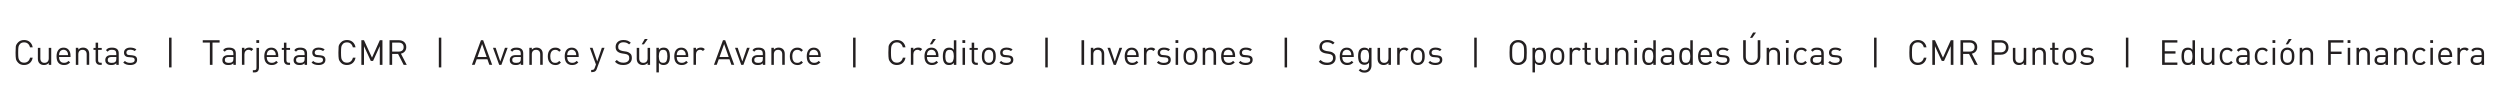 <?xml version="1.0" encoding="UTF-8"?>
<svg id="Layer_1" data-name="Layer 1" xmlns="http://www.w3.org/2000/svg" viewBox="0 0 1158 44">
  <defs>
    <style>
      .cls-1 {
        fill: #231f20;
      }
    </style>
  </defs>
  <path class="cls-1" d="M11.2,30.12c-1.15,0-2.05-.32-2.69-.96-.64-.64-1.02-1.26-1.13-1.87-.11-.61-.17-1.59-.17-2.96,0-1.13.03-2.04.1-2.71.06-.68.44-1.36,1.13-2.05.69-.69,1.61-1.03,2.76-1.03,1.03,0,1.9.3,2.61.9s1.15,1.43,1.34,2.5h-1.25c-.16-.71-.47-1.28-.94-1.69-.46-.41-1.05-.62-1.77-.62-.8,0-1.42.22-1.85.66-.43.44-.69.91-.78,1.41s-.14,1.37-.14,2.63.04,2.12.14,2.62c.09.5.35.97.78,1.42.43.44,1.05.66,1.85.66.71,0,1.31-.21,1.78-.62.47-.41.79-.97.95-1.69h1.22c-.18,1.06-.63,1.89-1.34,2.49s-1.58.9-2.62.9Z"/>
  <path class="cls-1" d="M22.59,30.04v-.88c-.56.64-1.3.96-2.22.96-.86,0-1.55-.25-2.06-.76-.51-.51-.77-1.23-.77-2.18v-5.02h1.15v4.85c0,.68.17,1.2.5,1.56s.81.54,1.42.54,1.09-.18,1.44-.54.53-.88.53-1.55v-4.85h1.15v7.89h-1.15Z"/>
  <path class="cls-1" d="M27.35,26.39c0,.86.2,1.52.6,2,.4.47.97.71,1.72.71.45,0,.82-.07,1.12-.2.3-.13.61-.36.94-.68l.78.69c-.43.43-.85.74-1.27.93-.42.19-.96.29-1.61.29-1.08,0-1.92-.33-2.53-1-.61-.67-.91-1.68-.91-3.03,0-1.27.29-2.26.86-2.97.57-.71,1.36-1.06,2.38-1.06s1.81.34,2.38,1.02c.57.68.86,1.61.86,2.79v.53h-5.31ZM31.27,24.22c-.15-.36-.39-.65-.72-.86-.33-.21-.7-.32-1.12-.32s-.79.11-1.11.32c-.33.21-.55.46-.67.74-.12.28-.2.53-.24.73-.04.2-.06.44-.06.7h4.16c0-.32-.01-.55-.04-.7-.03-.15-.09-.35-.2-.61Z"/>
  <path class="cls-1" d="M40.15,30.04v-4.86c0-.68-.17-1.21-.51-1.56s-.82-.54-1.42-.54-1.09.18-1.43.54-.52.88-.52,1.56v4.86h-1.15v-7.89h1.15v.86c.57-.64,1.3-.96,2.21-.96.85,0,1.54.26,2.06.77.52.51.78,1.23.78,2.16v5.05h-1.15Z"/>
  <path class="cls-1" d="M46.31,30.04c-.65,0-1.15-.2-1.5-.59s-.52-.9-.52-1.52v-4.84h-.99v-.88h.99v-2.46h1.15v2.46h1.68v.88h-1.68v4.81c0,.77.36,1.16,1.07,1.16h.61v.99h-.82Z"/>
  <path class="cls-1" d="M53.87,30.04v-.75c-.31.3-.63.52-.98.64-.34.13-.77.19-1.3.19-.55,0-1-.05-1.34-.16-.34-.11-.67-.33-.99-.66-.33-.33-.49-.83-.49-1.5s.23-1.26.7-1.66c.47-.41,1.14-.61,2.02-.61h2.37v-.75c0-.59-.16-1.02-.47-1.3-.31-.28-.82-.42-1.53-.42-.52,0-.92.06-1.19.19-.28.13-.53.36-.78.7l-.82-.72c.34-.45.72-.75,1.14-.92.42-.17.97-.25,1.64-.25,2.1,0,3.15.88,3.15,2.63v5.35h-1.15ZM53.87,26.39h-2.21c-1.17,0-1.76.46-1.76,1.39s.6,1.34,1.81,1.34c.41,0,.74-.03,1.01-.1.27-.06.53-.22.78-.46.25-.24.38-.68.38-1.34v-.85Z"/>
  <path class="cls-1" d="M60.31,30.12c-.68,0-1.29-.09-1.81-.26-.52-.17-1-.46-1.42-.87l.77-.76c.3.31.65.54,1.06.68.41.14.87.21,1.39.21.67,0,1.19-.11,1.55-.34.36-.23.54-.58.54-1.04,0-.69-.44-1.07-1.31-1.15l-1.3-.11c-.76,0-1.34-.19-1.74-.56s-.61-.89-.61-1.56c0-.72.27-1.28.8-1.69s1.23-.62,2.1-.62c1.19,0,2.14.28,2.83.85l-.75.75c-.54-.42-1.24-.62-2.1-.62-.58,0-1.01.11-1.31.34s-.45.55-.45.97c0,.37.11.65.32.85s.57.31,1.06.31l1.26.11c.75.06,1.32.26,1.72.58s.6.84.6,1.54c0,.75-.29,1.34-.86,1.76-.58.42-1.35.63-2.34.63Z"/>
  <path class="cls-1" d="M78.31,31.22v-13.78h1.15v13.78h-1.15Z"/>
  <path class="cls-1" d="M98.43,19.72v10.32h-1.22v-10.32h-3.3v-1.09h7.81v1.09h-3.3Z"/>
  <path class="cls-1" d="M108.11,30.04v-.75c-.31.3-.63.52-.98.64-.34.13-.77.19-1.3.19-.55,0-1-.05-1.34-.16-.34-.11-.67-.33-.99-.66-.33-.33-.49-.83-.49-1.5s.23-1.26.7-1.66c.47-.41,1.14-.61,2.02-.61h2.37v-.75c0-.59-.16-1.02-.47-1.3-.31-.28-.82-.42-1.53-.42-.52,0-.92.06-1.19.19-.28.13-.53.36-.78.7l-.82-.72c.34-.45.72-.75,1.14-.92.42-.17.97-.25,1.64-.25,2.1,0,3.15.88,3.15,2.63v5.35h-1.15ZM108.11,26.39h-2.21c-1.17,0-1.76.46-1.76,1.39s.6,1.34,1.81,1.34c.41,0,.74-.03,1.01-.1.27-.06.53-.22.78-.46.25-.24.38-.68.38-1.34v-.85Z"/>
  <path class="cls-1" d="M116.46,23.65c-.21-.21-.42-.36-.62-.45-.2-.09-.45-.13-.74-.13-.57,0-1.02.2-1.37.6-.35.4-.52.91-.52,1.51v4.84h-1.15v-7.89h1.15v.96c.21-.32.52-.58.92-.77.4-.19.83-.29,1.29-.29.41,0,.75.05,1.03.15.28.1.57.3.86.58l-.85.86Z"/>
  <path class="cls-1" d="M117.95,33.54h-.83v-1.02h.62c.38,0,.66-.09.82-.27.16-.18.24-.47.24-.88v-9.19h1.15v9.25c0,.63-.17,1.14-.5,1.53-.34.39-.83.58-1.5.58ZM118.74,19.9v-1.3h1.3v1.3h-1.3Z"/>
  <path class="cls-1" d="M123.57,26.39c0,.86.2,1.52.6,2,.4.47.97.71,1.72.71.45,0,.82-.07,1.12-.2.3-.13.61-.36.94-.68l.78.69c-.43.43-.85.74-1.27.93-.42.19-.96.29-1.61.29-1.08,0-1.92-.33-2.53-1-.61-.67-.91-1.68-.91-3.03,0-1.27.29-2.26.86-2.97.57-.71,1.36-1.06,2.38-1.06s1.81.34,2.38,1.02c.57.68.86,1.61.86,2.79v.53h-5.31ZM127.49,24.22c-.15-.36-.39-.65-.72-.86-.33-.21-.7-.32-1.12-.32s-.79.11-1.11.32c-.33.21-.55.46-.67.74-.12.28-.2.53-.24.73-.04.2-.06.44-.06.7h4.16c0-.32-.01-.55-.04-.7-.03-.15-.09-.35-.2-.61Z"/>
  <path class="cls-1" d="M133.54,30.04c-.65,0-1.15-.2-1.5-.59s-.52-.9-.52-1.52v-4.84h-.99v-.88h.99v-2.46h1.15v2.46h1.68v.88h-1.68v4.81c0,.77.36,1.16,1.07,1.16h.61v.99h-.82Z"/>
  <path class="cls-1" d="M141.1,30.04v-.75c-.31.3-.63.52-.98.64-.34.13-.77.19-1.3.19-.55,0-1-.05-1.34-.16-.34-.11-.67-.33-.99-.66-.33-.33-.49-.83-.49-1.5s.23-1.26.7-1.66c.47-.41,1.14-.61,2.02-.61h2.37v-.75c0-.59-.16-1.02-.47-1.3-.31-.28-.82-.42-1.53-.42-.52,0-.92.06-1.19.19-.28.13-.53.36-.78.7l-.82-.72c.34-.45.72-.75,1.14-.92.42-.17.97-.25,1.64-.25,2.1,0,3.15.88,3.15,2.63v5.35h-1.15ZM141.1,26.39h-2.21c-1.17,0-1.76.46-1.76,1.39s.6,1.34,1.81,1.34c.41,0,.74-.03,1.01-.1.27-.06.53-.22.78-.46.25-.24.38-.68.38-1.34v-.85Z"/>
  <path class="cls-1" d="M147.53,30.12c-.68,0-1.29-.09-1.81-.26-.52-.17-1-.46-1.42-.87l.77-.76c.3.31.65.54,1.06.68.41.14.87.21,1.39.21.67,0,1.19-.11,1.55-.34.36-.23.54-.58.54-1.04,0-.69-.44-1.07-1.31-1.15l-1.3-.11c-.76,0-1.34-.19-1.74-.56s-.61-.89-.61-1.56c0-.72.27-1.28.8-1.69s1.23-.62,2.1-.62c1.19,0,2.14.28,2.83.85l-.75.75c-.54-.42-1.24-.62-2.1-.62-.58,0-1.01.11-1.31.34s-.45.55-.45.97c0,.37.11.65.32.85s.57.31,1.06.31l1.26.11c.75.06,1.32.26,1.72.58.4.32.6.84.6,1.54,0,.75-.29,1.34-.86,1.76-.58.42-1.35.63-2.34.63Z"/>
  <path class="cls-1" d="M160.74,30.12c-1.15,0-2.05-.32-2.69-.96-.64-.64-1.02-1.26-1.13-1.87-.11-.61-.17-1.59-.17-2.96,0-1.13.03-2.04.1-2.71.06-.68.44-1.36,1.13-2.05s1.61-1.03,2.76-1.03c1.03,0,1.9.3,2.61.9s1.15,1.43,1.34,2.5h-1.25c-.16-.71-.47-1.28-.94-1.69-.46-.41-1.05-.62-1.77-.62-.8,0-1.42.22-1.85.66-.43.44-.69.91-.78,1.41-.09.5-.14,1.37-.14,2.63s.05,2.12.14,2.62c.09.5.35.97.78,1.42.43.44,1.05.66,1.85.66.71,0,1.31-.21,1.78-.62.47-.41.79-.97.95-1.69h1.22c-.18,1.06-.63,1.89-1.34,2.49-.71.6-1.58.9-2.62.9Z"/>
  <path class="cls-1" d="M175.92,30.04v-8.67l-3.12,6.86h-1.04s-3.16-6.84-3.16-6.84v8.65h-1.22v-11.41h1.22l3.71,8.08,3.62-8.08h1.22v11.41h-1.22Z"/>
  <path class="cls-1" d="M186.97,30.04l-2.59-5.07h-2.73v5.07h-1.22v-11.41h4.37c1,0,1.82.29,2.44.86.62.57.94,1.34.94,2.31,0,.81-.22,1.48-.67,2.02-.45.53-1.05.88-1.81,1.04l2.7,5.18h-1.43ZM184.69,19.72h-3.04v4.18h3.04c.69,0,1.25-.18,1.66-.53.41-.35.62-.87.62-1.55s-.21-1.19-.62-1.55-.96-.54-1.65-.54Z"/>
  <path class="cls-1" d="M203.26,31.22v-13.78h1.15v13.78h-1.15Z"/>
  <path class="cls-1" d="M226.67,30.04l-.9-2.6h-4.95l-.94,2.59h-1.29l4.19-11.41h1.02l4.18,11.41h-1.31ZM223.31,20.4l-2.13,6h4.24l-2.11-6Z"/>
  <path class="cls-1" d="M232.25,30.04h-1.02l-2.88-7.89h1.24s2.14,6.33,2.14,6.33l2.17-6.33h1.24s-2.9,7.89-2.9,7.89Z"/>
  <path class="cls-1" d="M241.23,30.04v-.75c-.31.3-.63.52-.98.64-.34.13-.77.19-1.3.19-.55,0-1-.05-1.34-.16-.34-.11-.67-.33-.99-.66-.33-.33-.49-.83-.49-1.5s.23-1.26.7-1.66c.47-.41,1.14-.61,2.02-.61h2.37v-.75c0-.59-.16-1.02-.47-1.3-.31-.28-.82-.42-1.53-.42-.52,0-.92.06-1.19.19-.28.13-.53.36-.78.7l-.82-.72c.34-.45.72-.75,1.14-.92.42-.17.97-.25,1.64-.25,2.1,0,3.15.88,3.15,2.63v5.35h-1.15ZM241.23,26.39h-2.21c-1.17,0-1.76.46-1.76,1.39s.6,1.34,1.81,1.34c.41,0,.74-.03,1.01-.1.27-.06.53-.22.78-.46.25-.24.38-.68.38-1.34v-.85Z"/>
  <path class="cls-1" d="M250.22,30.04v-4.86c0-.68-.17-1.21-.51-1.56-.34-.36-.82-.54-1.42-.54s-1.08.18-1.43.54-.52.88-.52,1.56v4.86h-1.15v-7.89h1.15v.86c.57-.64,1.3-.96,2.21-.96.85,0,1.54.26,2.06.77.52.51.78,1.23.78,2.16v5.05h-1.15Z"/>
  <path class="cls-1" d="M257.23,30.12c-1.02,0-1.86-.35-2.51-1.05-.65-.7-.98-1.69-.98-2.98s.32-2.3.97-2.99,1.49-1.04,2.52-1.04c.57,0,1.03.08,1.41.25.37.17.77.47,1.18.92l-.78.74c-.3-.33-.58-.56-.85-.69s-.59-.19-.96-.19c-.8,0-1.39.27-1.77.81-.38.54-.57,1.27-.57,2.2,0,.5.04.91.11,1.23.07.32.26.7.57,1.13.3.43.86.65,1.66.65.38,0,.7-.06.96-.19s.54-.36.85-.7l.78.75c-.41.44-.8.74-1.18.91-.38.17-.85.26-1.41.26Z"/>
  <path class="cls-1" d="M262.73,26.39c0,.86.2,1.52.6,2,.4.47.97.71,1.72.71.45,0,.82-.07,1.12-.2s.61-.36.94-.68l.78.69c-.43.43-.85.74-1.27.93-.42.19-.96.29-1.61.29-1.08,0-1.92-.33-2.53-1-.61-.67-.91-1.68-.91-3.03,0-1.27.29-2.26.86-2.97.57-.71,1.36-1.06,2.38-1.06s1.8.34,2.38,1.02c.57.68.86,1.61.86,2.79v.53h-5.31ZM266.65,24.22c-.15-.36-.39-.65-.72-.86-.33-.21-.7-.32-1.12-.32s-.79.11-1.11.32c-.33.21-.55.46-.67.74-.12.28-.2.53-.24.73-.04.2-.06.44-.06.7h4.16c0-.32-.01-.55-.04-.7-.03-.15-.09-.35-.2-.61Z"/>
  <path class="cls-1" d="M276.43,31.93c-.15.42-.33.72-.54.92s-.45.34-.72.42c-.27.08-.55.13-.84.13h-.5v-1.02h.35c.39,0,.67-.07.84-.2.17-.13.32-.39.46-.78l.56-1.54-2.83-7.71h1.25s2.17,6.32,2.17,6.32l2.14-6.32h1.24s-3.58,9.77-3.58,9.77Z"/>
  <path class="cls-1" d="M288.75,30.12c-.88,0-1.61-.11-2.19-.34s-1.16-.61-1.71-1.17l.83-.83c.46.46.93.78,1.4.97s1.04.28,1.7.28c.83,0,1.49-.19,1.97-.56.48-.37.72-.89.72-1.55s-.13-1.06-.4-1.3c-.27-.23-.5-.39-.71-.46-.21-.08-.51-.14-.92-.21l-1.33-.21c-.91-.15-1.63-.46-2.16-.93-.53-.47-.8-1.16-.8-2.06,0-.97.33-1.75.98-2.34.66-.59,1.54-.88,2.66-.88.73,0,1.35.1,1.86.29.52.19,1.03.51,1.53.96l-.78.78c-.35-.32-.74-.56-1.16-.73-.42-.17-.92-.25-1.5-.25-.76,0-1.35.19-1.77.57-.42.38-.63.89-.63,1.54,0,.58.13.97.38,1.19.26.22.52.38.8.5.28.11.56.2.86.25l1.25.19c.52.07.94.17,1.25.3.31.12.69.37,1.13.75s.66,1.05.66,2.01-.35,1.78-1.06,2.36c-.71.58-1.67.87-2.87.87Z"/>
  <path class="cls-1" d="M299.98,30.04v-.88c-.56.64-1.3.96-2.22.96-.86,0-1.55-.25-2.06-.76-.51-.51-.77-1.23-.77-2.18v-5.02h1.15v4.85c0,.68.17,1.2.5,1.56s.81.54,1.42.54,1.09-.18,1.44-.54c.35-.36.53-.88.53-1.55v-4.85h1.15v7.89h-1.15ZM298.3,20.52h-1.06l1.41-2.45h1.37s-1.73,2.45-1.73,2.45Z"/>
  <path class="cls-1" d="M309.33,29.43c-.2.2-.48.37-.82.5-.35.13-.71.19-1.1.19-.49,0-.9-.07-1.24-.21-.34-.14-.66-.41-.98-.82v4.45h-1.15v-11.39h1.15v.93c.3-.38.63-.65.98-.8.36-.15.77-.22,1.24-.22.82,0,1.44.21,1.86.62s.69.9.82,1.46c.13.55.2,1.21.2,1.95s-.07,1.38-.2,1.94c-.13.56-.39,1.03-.76,1.4ZM307.17,23.08c-.78,0-1.3.27-1.58.82s-.41,1.28-.41,2.19.13,1.67.4,2.21.79.8,1.58.8,1.29-.27,1.56-.82c.27-.54.41-1.27.41-2.19s-.13-1.67-.4-2.21-.79-.8-1.57-.8Z"/>
  <path class="cls-1" d="M313.47,26.39c0,.86.2,1.52.6,2,.4.47.97.71,1.72.71.45,0,.82-.07,1.12-.2s.61-.36.94-.68l.78.69c-.43.43-.85.74-1.27.93-.42.19-.96.29-1.61.29-1.08,0-1.92-.33-2.53-1-.61-.67-.91-1.68-.91-3.03,0-1.27.29-2.26.86-2.97.57-.71,1.36-1.06,2.38-1.06s1.8.34,2.38,1.02c.57.68.86,1.61.86,2.79v.53h-5.31ZM317.39,24.22c-.15-.36-.39-.65-.72-.86-.33-.21-.7-.32-1.12-.32s-.79.11-1.11.32c-.33.21-.55.46-.67.74-.12.28-.2.53-.24.73-.04.2-.06.44-.06.7h4.16c0-.32-.01-.55-.04-.7-.03-.15-.09-.35-.2-.61Z"/>
  <path class="cls-1" d="M325.63,23.65c-.21-.21-.42-.36-.62-.45-.2-.09-.45-.13-.74-.13-.57,0-1.02.2-1.37.6-.35.4-.52.91-.52,1.51v4.84h-1.15v-7.89h1.15v.96c.21-.32.52-.58.92-.77.4-.19.83-.29,1.29-.29.41,0,.75.05,1.03.15.28.1.57.3.86.58l-.85.86Z"/>
  <path class="cls-1" d="M338.78,30.04l-.9-2.6h-4.95l-.94,2.59h-1.29l4.19-11.41h1.02l4.18,11.41h-1.31ZM335.42,20.4l-2.13,6h4.24l-2.11-6Z"/>
  <path class="cls-1" d="M344.36,30.04h-1.02l-2.88-7.89h1.24s2.14,6.33,2.14,6.33l2.17-6.33h1.24s-2.9,7.89-2.9,7.89Z"/>
  <path class="cls-1" d="M353.34,30.04v-.75c-.31.3-.63.52-.98.64-.34.13-.77.19-1.3.19-.55,0-1-.05-1.34-.16-.34-.11-.67-.33-.99-.66-.33-.33-.49-.83-.49-1.5s.23-1.26.7-1.66c.47-.41,1.14-.61,2.02-.61h2.37v-.75c0-.59-.16-1.02-.47-1.3-.31-.28-.82-.42-1.53-.42-.52,0-.92.06-1.19.19-.28.13-.53.36-.78.7l-.82-.72c.34-.45.72-.75,1.14-.92.42-.17.97-.25,1.64-.25,2.1,0,3.15.88,3.15,2.63v5.35h-1.15ZM353.34,26.39h-2.21c-1.17,0-1.76.46-1.76,1.39s.6,1.34,1.81,1.34c.41,0,.74-.03,1.01-.1.27-.06.53-.22.78-.46.25-.24.38-.68.38-1.34v-.85Z"/>
  <path class="cls-1" d="M362.33,30.04v-4.86c0-.68-.17-1.21-.51-1.56-.34-.36-.82-.54-1.42-.54s-1.08.18-1.43.54-.52.88-.52,1.56v4.86h-1.15v-7.89h1.15v.86c.57-.64,1.3-.96,2.21-.96.85,0,1.54.26,2.06.77.52.51.78,1.23.78,2.16v5.05h-1.15Z"/>
  <path class="cls-1" d="M369.34,30.12c-1.02,0-1.86-.35-2.51-1.05-.65-.7-.98-1.69-.98-2.98s.32-2.3.97-2.99,1.49-1.04,2.52-1.04c.57,0,1.03.08,1.41.25.37.17.77.47,1.18.92l-.78.74c-.3-.33-.58-.56-.85-.69s-.59-.19-.96-.19c-.8,0-1.39.27-1.77.81-.38.54-.57,1.27-.57,2.2,0,.5.04.91.11,1.23.07.32.26.7.57,1.13.3.43.86.65,1.66.65.38,0,.7-.06.96-.19s.54-.36.85-.7l.78.75c-.41.44-.8.74-1.18.91-.38.17-.85.26-1.41.26Z"/>
  <path class="cls-1" d="M374.84,26.39c0,.86.2,1.52.6,2,.4.47.97.71,1.72.71.45,0,.82-.07,1.12-.2s.61-.36.94-.68l.78.69c-.43.43-.85.74-1.27.93-.42.19-.96.29-1.61.29-1.08,0-1.92-.33-2.53-1-.61-.67-.91-1.68-.91-3.03,0-1.27.29-2.26.86-2.97.57-.71,1.36-1.06,2.38-1.06s1.8.34,2.38,1.02c.57.68.86,1.61.86,2.79v.53h-5.31ZM378.76,24.22c-.15-.36-.39-.65-.72-.86-.33-.21-.7-.32-1.12-.32s-.79.11-1.11.32c-.33.21-.55.46-.67.74-.12.28-.2.53-.24.73-.04.2-.06.44-.06.7h4.16c0-.32-.01-.55-.04-.7-.03-.15-.09-.35-.2-.61Z"/>
  <path class="cls-1" d="M395.15,31.22v-13.78h1.15v13.78h-1.15Z"/>
  <path class="cls-1" d="M415.48,30.12c-1.15,0-2.05-.32-2.69-.96-.64-.64-1.02-1.26-1.13-1.87-.11-.61-.17-1.59-.17-2.96,0-1.13.03-2.04.1-2.71.06-.68.44-1.36,1.13-2.05s1.61-1.03,2.76-1.03c1.03,0,1.9.3,2.61.9s1.15,1.43,1.34,2.5h-1.25c-.16-.71-.47-1.28-.94-1.69-.46-.41-1.05-.62-1.77-.62-.8,0-1.42.22-1.85.66-.43.44-.69.91-.78,1.41-.09.5-.14,1.37-.14,2.63s.05,2.12.14,2.62c.09.5.35.97.78,1.42.43.44,1.05.66,1.85.66.71,0,1.31-.21,1.78-.62.47-.41.79-.97.95-1.69h1.22c-.18,1.06-.63,1.89-1.34,2.49-.71.6-1.58.9-2.62.9Z"/>
  <path class="cls-1" d="M426.31,23.65c-.21-.21-.42-.36-.62-.45-.2-.09-.45-.13-.74-.13-.57,0-1.02.2-1.37.6-.35.4-.52.91-.52,1.51v4.84h-1.15v-7.89h1.15v.96c.21-.32.52-.58.92-.77.4-.19.83-.29,1.29-.29.41,0,.75.05,1.03.15.28.1.57.3.86.58l-.85.86Z"/>
  <path class="cls-1" d="M429.37,26.39c0,.86.2,1.52.6,2,.4.47.97.71,1.72.71.45,0,.82-.07,1.12-.2s.61-.36.94-.68l.78.69c-.43.43-.85.74-1.27.93-.42.19-.96.29-1.61.29-1.08,0-1.92-.33-2.53-1-.61-.67-.91-1.68-.91-3.03,0-1.27.29-2.26.86-2.97.57-.71,1.36-1.06,2.38-1.06s1.8.34,2.38,1.02c.57.68.86,1.61.86,2.79v.53h-5.31ZM433.29,24.22c-.15-.36-.39-.65-.72-.86-.33-.21-.7-.32-1.12-.32s-.79.11-1.11.32c-.33.21-.55.46-.67.74-.12.28-.2.53-.24.73-.04.2-.06.44-.06.7h4.16c0-.32-.01-.55-.04-.7-.03-.15-.09-.35-.2-.61ZM431.77,20.52h-1.06l1.41-2.45h1.37s-1.73,2.45-1.73,2.45Z"/>
  <path class="cls-1" d="M441.82,30.04v-.94c-.3.39-.62.66-.98.8-.36.15-.77.22-1.25.22-.82,0-1.44-.21-1.85-.62-.42-.42-.69-.9-.82-1.46-.13-.55-.2-1.21-.2-1.95s.07-1.38.2-1.94c.13-.56.34-.98.63-1.27.29-.29.6-.5.95-.62s.71-.19,1.1-.19c.48,0,.89.07,1.24.21s.67.41.98.8v-4.43h1.15v11.41h-1.15ZM439.85,23.08c-.78,0-1.3.27-1.58.82s-.41,1.28-.41,2.19.13,1.67.4,2.21.79.8,1.58.8,1.29-.27,1.56-.82c.27-.54.41-1.27.41-2.19s-.13-1.67-.4-2.21-.79-.8-1.57-.8Z"/>
  <path class="cls-1" d="M445.79,19.9v-1.3h1.3v1.3h-1.3ZM445.85,30.04v-7.9h1.15v7.9h-1.15Z"/>
  <path class="cls-1" d="M452.11,30.04c-.65,0-1.15-.2-1.5-.59-.35-.4-.52-.9-.52-1.52v-4.84h-.99v-.88h.99v-2.46h1.15v2.46h1.68v.88h-1.68v4.81c0,.77.36,1.16,1.07,1.16h.61v.99h-.82Z"/>
  <path class="cls-1" d="M460.27,29.22c-.29.29-.62.51-.98.66s-.79.23-1.27.23-.89-.08-1.26-.23c-.37-.15-.72-.4-1.06-.74s-.56-.75-.7-1.25c-.13-.5-.2-1.1-.2-1.82s.07-1.29.2-1.8c.13-.51.37-.93.7-1.26s.68-.58,1.05-.74c.37-.16.79-.23,1.27-.23s.89.08,1.26.23c.37.15.73.4,1.06.74.33.34.56.75.7,1.25s.2,1.1.2,1.82-.07,1.29-.2,1.8-.39.95-.76,1.34ZM459.45,23.65c-.38-.38-.86-.58-1.44-.58s-1.01.16-1.33.48-.52.69-.61,1.11c-.08.42-.13.89-.13,1.42,0,.58.04,1.06.12,1.45.08.39.28.75.61,1.07.33.33.77.49,1.34.49s1.02-.16,1.34-.48c.32-.32.52-.68.6-1.08.08-.4.12-.88.12-1.45s-.04-1.04-.12-1.44-.25-.74-.5-.99Z"/>
  <path class="cls-1" d="M466.17,30.12c-.68,0-1.29-.09-1.81-.26-.52-.17-1-.46-1.42-.87l.77-.76c.3.31.65.54,1.06.68.41.14.87.21,1.39.21.67,0,1.19-.11,1.55-.34.36-.23.54-.58.54-1.04,0-.69-.44-1.07-1.31-1.15l-1.3-.11c-.76,0-1.34-.19-1.74-.56-.41-.38-.61-.89-.61-1.56,0-.72.27-1.28.8-1.69s1.23-.62,2.1-.62c1.2,0,2.14.28,2.83.85l-.75.75c-.54-.42-1.24-.62-2.1-.62-.58,0-1.01.11-1.31.34-.3.23-.45.55-.45.97,0,.37.11.65.32.85.21.2.56.31,1.06.31l1.26.11c.75.06,1.32.26,1.72.58.4.32.6.84.6,1.54,0,.75-.29,1.34-.86,1.76-.58.42-1.35.63-2.34.63Z"/>
  <path class="cls-1" d="M484.17,31.22v-13.78h1.15v13.78h-1.15Z"/>
  <path class="cls-1" d="M500.95,30.04v-11.41h1.22v11.41h-1.22Z"/>
  <path class="cls-1" d="M510.3,30.04v-4.86c0-.68-.17-1.21-.51-1.56-.34-.36-.82-.54-1.42-.54s-1.08.18-1.43.54-.52.88-.52,1.56v4.86h-1.15v-7.89h1.15v.86c.57-.64,1.3-.96,2.21-.96.85,0,1.54.26,2.06.77.52.51.78,1.23.78,2.16v5.05h-1.15Z"/>
  <path class="cls-1" d="M516.89,30.04h-1.02l-2.88-7.89h1.24s2.14,6.33,2.14,6.33l2.17-6.33h1.24s-2.9,7.89-2.9,7.89Z"/>
  <path class="cls-1" d="M522.12,26.39c0,.86.2,1.52.6,2,.4.47.97.71,1.72.71.45,0,.82-.07,1.12-.2s.61-.36.94-.68l.78.69c-.43.43-.85.74-1.27.93-.42.19-.96.29-1.61.29-1.08,0-1.92-.33-2.53-1-.61-.67-.91-1.68-.91-3.03,0-1.27.29-2.26.86-2.97.57-.71,1.36-1.06,2.38-1.06s1.8.34,2.38,1.02c.57.68.86,1.61.86,2.79v.53h-5.31ZM526.04,24.22c-.15-.36-.39-.65-.72-.86-.33-.21-.7-.32-1.12-.32s-.79.11-1.11.32c-.33.21-.55.46-.67.74-.12.28-.2.53-.24.73-.04.2-.06.44-.06.7h4.16c0-.32-.01-.55-.04-.7-.03-.15-.09-.35-.2-.61Z"/>
  <path class="cls-1" d="M534.28,23.65c-.21-.21-.42-.36-.62-.45-.2-.09-.45-.13-.74-.13-.57,0-1.02.2-1.37.6-.35.4-.52.91-.52,1.51v4.84h-1.15v-7.89h1.15v.96c.21-.32.52-.58.92-.77.4-.19.83-.29,1.29-.29.41,0,.75.05,1.03.15.28.1.57.3.86.58l-.85.86Z"/>
  <path class="cls-1" d="M539.1,30.12c-.68,0-1.29-.09-1.81-.26-.52-.17-1-.46-1.42-.87l.77-.76c.3.31.65.54,1.06.68.41.14.87.21,1.39.21.67,0,1.19-.11,1.55-.34.36-.23.54-.58.54-1.04,0-.69-.44-1.07-1.31-1.15l-1.3-.11c-.76,0-1.34-.19-1.74-.56-.41-.38-.61-.89-.61-1.56,0-.72.27-1.28.8-1.69s1.23-.62,2.1-.62c1.2,0,2.14.28,2.83.85l-.75.75c-.54-.42-1.24-.62-2.1-.62-.58,0-1.01.11-1.31.34-.3.23-.45.55-.45.97,0,.37.11.65.32.85.21.2.56.31,1.06.31l1.26.11c.75.06,1.32.26,1.72.58.4.32.6.84.6,1.54,0,.75-.29,1.34-.86,1.76-.58.42-1.35.63-2.34.63Z"/>
  <path class="cls-1" d="M544.49,19.9v-1.3h1.3v1.3h-1.3ZM544.55,30.04v-7.9h1.15v7.9h-1.15Z"/>
  <path class="cls-1" d="M553.66,29.22c-.29.29-.62.51-.98.66s-.79.23-1.27.23-.89-.08-1.26-.23c-.37-.15-.72-.4-1.06-.74s-.56-.75-.7-1.25c-.13-.5-.2-1.1-.2-1.82s.07-1.29.2-1.8c.13-.51.37-.93.7-1.26s.68-.58,1.05-.74c.37-.16.79-.23,1.27-.23s.89.08,1.26.23c.37.15.73.4,1.06.74.33.34.56.75.7,1.25s.2,1.1.2,1.82-.07,1.29-.2,1.8-.39.95-.76,1.34ZM552.84,23.65c-.38-.38-.86-.58-1.44-.58s-1.01.16-1.33.48-.52.69-.61,1.11c-.08.42-.13.89-.13,1.42,0,.58.04,1.06.12,1.45.08.39.28.75.61,1.07.33.33.77.49,1.34.49s1.02-.16,1.34-.48c.32-.32.52-.68.6-1.08.08-.4.12-.88.12-1.45s-.04-1.04-.12-1.44-.25-.74-.5-.99Z"/>
  <path class="cls-1" d="M562.12,30.04v-4.86c0-.68-.17-1.21-.51-1.56-.34-.36-.82-.54-1.42-.54s-1.08.18-1.43.54-.52.88-.52,1.56v4.86h-1.15v-7.89h1.15v.86c.57-.64,1.3-.96,2.21-.96.85,0,1.54.26,2.06.77.52.51.78,1.23.78,2.16v5.05h-1.15Z"/>
  <path class="cls-1" d="M566.79,26.39c0,.86.2,1.52.6,2,.4.47.97.71,1.72.71.45,0,.82-.07,1.12-.2s.61-.36.94-.68l.78.69c-.43.43-.85.74-1.27.93-.42.19-.96.29-1.61.29-1.08,0-1.92-.33-2.53-1-.61-.67-.91-1.68-.91-3.03,0-1.27.29-2.26.86-2.97.57-.71,1.36-1.06,2.38-1.06s1.8.34,2.38,1.02c.57.68.86,1.61.86,2.79v.53h-5.31ZM570.71,24.22c-.15-.36-.39-.65-.72-.86-.33-.21-.7-.32-1.12-.32s-.79.11-1.11.32c-.33.21-.55.46-.67.74-.12.28-.2.53-.24.73-.04.2-.06.44-.06.7h4.16c0-.32-.01-.55-.04-.7-.03-.15-.09-.35-.2-.61Z"/>
  <path class="cls-1" d="M577.03,30.12c-.68,0-1.29-.09-1.81-.26-.52-.17-1-.46-1.42-.87l.77-.76c.3.31.65.54,1.06.68.41.14.87.21,1.39.21.67,0,1.19-.11,1.55-.34.36-.23.54-.58.54-1.04,0-.69-.44-1.07-1.31-1.15l-1.3-.11c-.76,0-1.34-.19-1.74-.56-.41-.38-.61-.89-.61-1.56,0-.72.27-1.28.8-1.69s1.23-.62,2.1-.62c1.2,0,2.14.28,2.83.85l-.75.75c-.54-.42-1.24-.62-2.1-.62-.58,0-1.01.11-1.31.34-.3.23-.45.55-.45.97,0,.37.11.65.32.85.21.2.56.31,1.06.31l1.26.11c.75.06,1.32.26,1.72.58.4.32.6.84.6,1.54,0,.75-.29,1.34-.86,1.76-.58.42-1.35.63-2.34.63Z"/>
  <path class="cls-1" d="M595.03,31.22v-13.78h1.15v13.78h-1.15Z"/>
  <path class="cls-1" d="M614.74,30.12c-.88,0-1.61-.11-2.19-.34s-1.16-.61-1.71-1.17l.83-.83c.46.46.93.78,1.4.97s1.04.28,1.7.28c.83,0,1.49-.19,1.97-.56.48-.37.72-.89.72-1.55s-.13-1.06-.4-1.3c-.27-.23-.5-.39-.71-.46-.21-.08-.51-.14-.92-.21l-1.33-.21c-.91-.15-1.63-.46-2.16-.93-.53-.47-.8-1.16-.8-2.06,0-.97.33-1.75.98-2.34.66-.59,1.54-.88,2.66-.88.73,0,1.35.1,1.86.29.52.19,1.03.51,1.53.96l-.78.78c-.35-.32-.74-.56-1.16-.73-.42-.17-.92-.25-1.5-.25-.76,0-1.35.19-1.77.57-.42.38-.63.89-.63,1.54,0,.58.13.97.38,1.19.26.22.52.38.8.5.28.11.56.2.86.25l1.25.19c.52.07.94.17,1.25.3.31.12.69.37,1.13.75s.66,1.05.66,2.01-.35,1.78-1.06,2.36c-.71.58-1.67.87-2.87.87Z"/>
  <path class="cls-1" d="M621.74,26.39c0,.86.2,1.52.6,2,.4.47.97.71,1.72.71.45,0,.82-.07,1.12-.2s.61-.36.94-.68l.78.69c-.43.43-.85.74-1.27.93-.42.19-.96.29-1.61.29-1.08,0-1.92-.33-2.53-1-.61-.67-.91-1.68-.91-3.03,0-1.27.29-2.26.86-2.97.57-.71,1.36-1.06,2.38-1.06s1.8.34,2.38,1.02c.57.68.86,1.61.86,2.79v.53h-5.31ZM625.66,24.22c-.15-.36-.39-.65-.72-.86-.33-.21-.7-.32-1.12-.32s-.79.11-1.11.32c-.33.21-.55.46-.67.74-.12.28-.2.53-.24.73-.04.2-.06.44-.06.7h4.16c0-.32-.01-.55-.04-.7-.03-.15-.09-.35-.2-.61Z"/>
  <path class="cls-1" d="M632.02,33.64c-.59,0-1.07-.08-1.45-.23-.38-.15-.79-.43-1.22-.82l.75-.74c.31.27.6.47.86.59.27.12.61.18,1.02.18.73,0,1.27-.22,1.62-.67s.54-1.02.54-1.73v-1.22c-.3.38-.63.64-.98.79-.36.15-.77.22-1.22.22-.38,0-.74-.06-1.07-.19-.33-.13-.64-.34-.94-.62s-.51-.71-.65-1.27c-.14-.56-.21-1.19-.21-1.9,0-.75.07-1.39.2-1.92.13-.53.34-.94.63-1.23s.6-.5.95-.62c.34-.13.71-.19,1.09-.19.48,0,.89.07,1.23.22.34.14.66.41.97.81v-.93h1.15v8.11c0,.99-.29,1.8-.88,2.43-.59.63-1.39.94-2.4.94ZM632.2,23.08c-.77,0-1.29.27-1.56.81-.27.54-.41,1.25-.41,2.14s.13,1.62.4,2.15.79.8,1.57.8,1.3-.26,1.56-.79c.26-.53.39-1.25.39-2.16s-.13-1.63-.39-2.16c-.26-.53-.78-.79-1.56-.79Z"/>
  <path class="cls-1" d="M643.14,30.04v-.88c-.56.64-1.3.96-2.22.96-.86,0-1.55-.25-2.06-.76-.51-.51-.77-1.23-.77-2.18v-5.02h1.15v4.85c0,.68.17,1.2.5,1.56s.81.54,1.42.54,1.09-.18,1.44-.54c.35-.36.53-.88.53-1.55v-4.85h1.15v7.89h-1.15Z"/>
  <path class="cls-1" d="M651.58,23.65c-.21-.21-.42-.36-.62-.45-.2-.09-.45-.13-.74-.13-.57,0-1.02.2-1.37.6-.35.4-.52.91-.52,1.51v4.84h-1.15v-7.89h1.15v.96c.21-.32.52-.58.92-.77.4-.19.83-.29,1.29-.29.41,0,.75.05,1.03.15.28.1.57.3.86.58l-.85.86Z"/>
  <path class="cls-1" d="M658.97,29.22c-.29.29-.62.51-.98.66s-.79.23-1.27.23-.89-.08-1.26-.23c-.37-.15-.72-.4-1.06-.74s-.56-.75-.7-1.25c-.13-.5-.2-1.1-.2-1.82s.07-1.29.2-1.8c.13-.51.37-.93.7-1.26s.68-.58,1.05-.74c.37-.16.79-.23,1.27-.23s.89.08,1.26.23c.37.15.73.4,1.06.74.33.34.56.75.7,1.25s.2,1.1.2,1.82-.07,1.29-.2,1.8-.39.95-.76,1.34ZM658.15,23.65c-.38-.38-.86-.58-1.44-.58s-1.01.16-1.33.48-.52.69-.61,1.11c-.08.42-.13.89-.13,1.42,0,.58.04,1.06.12,1.45.08.39.28.75.61,1.07.33.33.77.49,1.34.49s1.02-.16,1.34-.48c.32-.32.52-.68.6-1.08.08-.4.12-.88.12-1.45s-.04-1.04-.12-1.44-.25-.74-.5-.99Z"/>
  <path class="cls-1" d="M664.87,30.12c-.68,0-1.29-.09-1.81-.26-.52-.17-1-.46-1.42-.87l.77-.76c.3.31.65.54,1.06.68.41.14.87.21,1.39.21.67,0,1.19-.11,1.55-.34.36-.23.54-.58.54-1.04,0-.69-.44-1.07-1.31-1.15l-1.3-.11c-.76,0-1.34-.19-1.74-.56-.41-.38-.61-.89-.61-1.56,0-.72.27-1.28.8-1.69s1.23-.62,2.1-.62c1.2,0,2.14.28,2.83.85l-.75.75c-.54-.42-1.24-.62-2.1-.62-.58,0-1.01.11-1.31.34-.3.23-.45.55-.45.97,0,.37.11.65.32.85.21.2.56.31,1.06.31l1.26.11c.75.06,1.32.26,1.72.58.4.32.6.84.6,1.54,0,.75-.29,1.34-.86,1.76-.58.42-1.35.63-2.34.63Z"/>
  <path class="cls-1" d="M682.87,31.22v-13.78h1.15v13.78h-1.15Z"/>
  <path class="cls-1" d="M706.12,28.94c-.79.79-1.76,1.18-2.91,1.18s-2.05-.32-2.69-.96c-.64-.64-1.02-1.26-1.13-1.87-.11-.61-.17-1.59-.17-2.96,0-1.13.03-2.04.1-2.71.06-.68.44-1.36,1.13-2.05s1.61-1.03,2.76-1.03,2.05.32,2.69.96c.64.64,1.02,1.26,1.13,1.87.11.61.17,1.59.17,2.96,0,1.13-.03,2.03-.1,2.71-.06.68-.39,1.31-.98,1.9ZM705.17,20.44c-.52-.54-1.18-.82-1.97-.82s-1.4.23-1.84.68c-.44.45-.7.92-.79,1.41-.09.49-.14,1.36-.14,2.62s.05,2.12.14,2.62c.09.5.35.97.79,1.42.44.45,1.05.67,1.84.67s1.4-.23,1.84-.68c.44-.45.7-.92.79-1.41s.14-1.36.14-2.62-.04-2.12-.14-2.62-.31-.92-.66-1.27Z"/>
  <path class="cls-1" d="M715.14,29.43c-.2.2-.48.37-.82.5-.35.13-.71.19-1.1.19-.49,0-.9-.07-1.24-.21-.34-.14-.66-.41-.98-.82v4.45h-1.15v-11.39h1.15v.93c.3-.38.63-.65.98-.8.36-.15.77-.22,1.24-.22.82,0,1.44.21,1.86.62s.69.9.82,1.46c.13.55.2,1.21.2,1.95s-.07,1.38-.2,1.94c-.13.56-.39,1.03-.76,1.4ZM712.98,23.08c-.78,0-1.3.27-1.58.82s-.41,1.28-.41,2.19.13,1.67.4,2.21.79.8,1.58.8,1.29-.27,1.56-.82c.27-.54.41-1.27.41-2.19s-.13-1.67-.4-2.21-.79-.8-1.57-.8Z"/>
  <path class="cls-1" d="M723.62,29.22c-.29.29-.62.51-.98.66s-.79.23-1.27.23-.89-.08-1.26-.23c-.37-.15-.72-.4-1.06-.74s-.56-.75-.7-1.25c-.13-.5-.2-1.1-.2-1.82s.07-1.29.2-1.8c.13-.51.37-.93.7-1.26s.68-.58,1.05-.74c.37-.16.79-.23,1.27-.23s.89.08,1.26.23c.37.15.73.4,1.06.74.33.34.56.75.7,1.25s.2,1.1.2,1.82-.07,1.29-.2,1.8-.39.95-.76,1.34ZM722.81,23.65c-.38-.38-.86-.58-1.44-.58s-1.01.16-1.33.48-.52.69-.61,1.11c-.08.42-.13.89-.13,1.42,0,.58.04,1.06.12,1.45.08.39.28.75.61,1.07.33.33.77.49,1.34.49s1.02-.16,1.34-.48c.32-.32.52-.68.6-1.08.08-.4.12-.88.12-1.45s-.04-1.04-.12-1.44-.25-.74-.5-.99Z"/>
  <path class="cls-1" d="M731.45,23.65c-.21-.21-.42-.36-.62-.45-.2-.09-.45-.13-.74-.13-.57,0-1.02.2-1.37.6-.35.4-.52.91-.52,1.51v4.84h-1.15v-7.89h1.15v.96c.21-.32.52-.58.92-.77.4-.19.83-.29,1.29-.29.41,0,.75.05,1.03.15.28.1.57.3.86.58l-.85.86Z"/>
  <path class="cls-1" d="M735.99,30.04c-.65,0-1.15-.2-1.5-.59-.35-.4-.52-.9-.52-1.52v-4.84h-.99v-.88h.99v-2.46h1.15v2.46h1.68v.88h-1.68v4.81c0,.77.36,1.16,1.07,1.16h.61v.99h-.82Z"/>
  <path class="cls-1" d="M744.05,30.04v-.88c-.56.64-1.3.96-2.22.96-.86,0-1.55-.25-2.06-.76-.51-.51-.77-1.23-.77-2.18v-5.02h1.15v4.85c0,.68.17,1.2.5,1.56s.81.54,1.42.54,1.09-.18,1.44-.54c.35-.36.53-.88.53-1.55v-4.85h1.15v7.89h-1.15Z"/>
  <path class="cls-1" d="M753.13,30.04v-4.86c0-.68-.17-1.21-.51-1.56-.34-.36-.82-.54-1.42-.54s-1.08.18-1.43.54-.52.88-.52,1.56v4.86h-1.15v-7.89h1.15v.86c.57-.64,1.3-.96,2.21-.96.85,0,1.54.26,2.06.77.52.51.78,1.23.78,2.16v5.05h-1.15Z"/>
  <path class="cls-1" d="M757.01,19.9v-1.3h1.3v1.3h-1.3ZM757.08,30.04v-7.9h1.15v7.9h-1.15Z"/>
  <path class="cls-1" d="M765.81,30.04v-.94c-.3.39-.62.66-.98.8-.36.15-.77.22-1.25.22-.82,0-1.44-.21-1.85-.62-.42-.42-.69-.9-.82-1.46-.13-.55-.2-1.21-.2-1.95s.07-1.38.2-1.94c.13-.56.34-.98.63-1.27.29-.29.6-.5.95-.62s.71-.19,1.1-.19c.48,0,.89.07,1.24.21s.67.41.98.8v-4.43h1.15v11.41h-1.15ZM763.84,23.08c-.78,0-1.3.27-1.58.82s-.41,1.28-.41,2.19.13,1.67.4,2.21.79.8,1.58.8,1.29-.27,1.56-.82c.27-.54.41-1.27.41-2.19s-.13-1.67-.4-2.21-.79-.8-1.57-.8Z"/>
  <path class="cls-1" d="M774.31,30.04v-.75c-.31.3-.63.52-.98.64-.34.13-.77.19-1.3.19-.55,0-1-.05-1.34-.16-.34-.11-.67-.33-.99-.66-.33-.33-.49-.83-.49-1.5s.23-1.26.7-1.66c.47-.41,1.14-.61,2.02-.61h2.37v-.75c0-.59-.16-1.02-.47-1.3-.31-.28-.82-.42-1.53-.42-.52,0-.92.06-1.19.19-.28.13-.53.36-.78.7l-.82-.72c.34-.45.72-.75,1.14-.92.42-.17.97-.25,1.64-.25,2.1,0,3.15.88,3.15,2.63v5.35h-1.15ZM774.31,26.39h-2.21c-1.17,0-1.76.46-1.76,1.39s.6,1.34,1.81,1.34c.41,0,.74-.03,1.01-.1.27-.06.53-.22.78-.46.25-.24.38-.68.38-1.34v-.85Z"/>
  <path class="cls-1" d="M782.95,30.04v-.94c-.3.39-.62.66-.98.8-.36.15-.77.22-1.25.22-.82,0-1.44-.21-1.85-.62-.42-.42-.69-.9-.82-1.46-.13-.55-.2-1.21-.2-1.95s.07-1.38.2-1.94c.13-.56.34-.98.63-1.27.29-.29.6-.5.95-.62s.71-.19,1.1-.19c.48,0,.89.07,1.24.21s.67.41.98.8v-4.43h1.15v11.41h-1.15ZM780.98,23.08c-.78,0-1.3.27-1.58.82s-.41,1.28-.41,2.19.13,1.67.4,2.21.79.8,1.58.8,1.29-.27,1.56-.82c.27-.54.41-1.27.41-2.19s-.13-1.67-.4-2.21-.79-.8-1.57-.8Z"/>
  <path class="cls-1" d="M787.7,26.39c0,.86.2,1.52.6,2,.4.47.97.71,1.72.71.45,0,.82-.07,1.12-.2s.61-.36.94-.68l.78.69c-.43.43-.85.74-1.27.93-.42.19-.96.29-1.61.29-1.08,0-1.92-.33-2.53-1-.61-.67-.91-1.68-.91-3.03,0-1.27.29-2.26.86-2.97.57-.71,1.36-1.06,2.38-1.06s1.8.34,2.38,1.02c.57.68.86,1.61.86,2.79v.53h-5.31ZM791.62,24.22c-.15-.36-.39-.65-.72-.86-.33-.21-.7-.32-1.12-.32s-.79.11-1.11.32c-.33.21-.55.46-.67.74-.12.28-.2.53-.24.73-.04.2-.06.44-.06.7h4.16c0-.32-.01-.55-.04-.7-.03-.15-.09-.35-.2-.61Z"/>
  <path class="cls-1" d="M797.94,30.12c-.68,0-1.29-.09-1.81-.26-.52-.17-1-.46-1.42-.87l.77-.76c.3.31.65.54,1.06.68.41.14.87.21,1.39.21.67,0,1.19-.11,1.55-.34.36-.23.54-.58.54-1.04,0-.69-.44-1.07-1.31-1.15l-1.3-.11c-.76,0-1.34-.19-1.74-.56-.41-.38-.61-.89-.61-1.56,0-.72.27-1.28.8-1.69s1.23-.62,2.1-.62c1.2,0,2.14.28,2.83.85l-.75.75c-.54-.42-1.24-.62-2.1-.62-.58,0-1.01.11-1.31.34-.3.23-.45.55-.45.97,0,.37.11.65.32.85.21.2.56.31,1.06.31l1.26.11c.75.06,1.32.26,1.72.58.4.32.6.84.6,1.54,0,.75-.29,1.34-.86,1.76-.58.42-1.35.63-2.34.63Z"/>
  <path class="cls-1" d="M811.4,30.12c-1.16,0-2.12-.36-2.86-1.08-.74-.72-1.11-1.65-1.11-2.78v-7.63h1.22v7.54c0,.86.25,1.56.75,2.08.5.52,1.17.78,2,.78s1.49-.26,2-.78.77-1.22.77-2.08v-7.54h1.22v7.63c0,1.14-.37,2.07-1.12,2.78-.75.71-1.7,1.07-2.86,1.07ZM811.67,17.53h-1.06l1.41-2.45h1.37s-1.73,2.45-1.73,2.45Z"/>
  <path class="cls-1" d="M823.33,30.04v-4.86c0-.68-.17-1.21-.51-1.56-.34-.36-.82-.54-1.42-.54s-1.08.18-1.43.54-.52.88-.52,1.56v4.86h-1.15v-7.89h1.15v.86c.57-.64,1.3-.96,2.21-.96.85,0,1.54.26,2.06.77.52.51.78,1.23.78,2.16v5.05h-1.15Z"/>
  <path class="cls-1" d="M827.22,19.9v-1.3h1.3v1.3h-1.3ZM827.28,30.04v-7.9h1.15v7.9h-1.15Z"/>
  <path class="cls-1" d="M834.39,30.12c-1.02,0-1.86-.35-2.51-1.05-.65-.7-.98-1.69-.98-2.98s.32-2.3.97-2.99,1.49-1.04,2.52-1.04c.57,0,1.03.08,1.41.25.37.17.77.47,1.18.92l-.78.74c-.3-.33-.58-.56-.85-.69s-.59-.19-.96-.19c-.8,0-1.39.27-1.77.81-.38.54-.57,1.27-.57,2.2,0,.5.04.91.11,1.23.07.32.26.7.57,1.13.3.43.86.65,1.66.65.38,0,.7-.06.96-.19s.54-.36.85-.7l.78.75c-.41.44-.8.74-1.18.91-.38.17-.85.26-1.41.26Z"/>
  <path class="cls-1" d="M843.64,30.04v-.75c-.31.3-.63.52-.98.64-.34.13-.77.19-1.3.19-.55,0-1-.05-1.34-.16-.34-.11-.67-.33-.99-.66-.33-.33-.49-.83-.49-1.5s.23-1.26.7-1.66c.47-.41,1.14-.61,2.02-.61h2.37v-.75c0-.59-.16-1.02-.47-1.3-.31-.28-.82-.42-1.53-.42-.52,0-.92.06-1.19.19-.28.13-.53.36-.78.7l-.82-.72c.34-.45.72-.75,1.14-.92.42-.17.97-.25,1.64-.25,2.1,0,3.15.88,3.15,2.63v5.35h-1.15ZM843.64,26.39h-2.21c-1.17,0-1.76.46-1.76,1.39s.6,1.34,1.81,1.34c.41,0,.74-.03,1.01-.1.27-.06.53-.22.78-.46.25-.24.38-.68.38-1.34v-.85Z"/>
  <path class="cls-1" d="M850.07,30.12c-.68,0-1.29-.09-1.81-.26-.52-.17-1-.46-1.42-.87l.77-.76c.3.31.65.54,1.06.68.41.14.87.21,1.39.21.67,0,1.19-.11,1.55-.34.36-.23.54-.58.54-1.04,0-.69-.44-1.07-1.31-1.15l-1.3-.11c-.76,0-1.34-.19-1.74-.56-.41-.38-.61-.89-.61-1.56,0-.72.27-1.28.8-1.69s1.23-.62,2.1-.62c1.2,0,2.14.28,2.83.85l-.75.75c-.54-.42-1.24-.62-2.1-.62-.58,0-1.01.11-1.31.34-.3.23-.45.55-.45.97,0,.37.11.65.32.85.21.2.56.31,1.06.31l1.26.11c.75.06,1.32.26,1.72.58.4.32.6.84.6,1.54,0,.75-.29,1.34-.86,1.76-.58.42-1.35.63-2.34.63Z"/>
  <path class="cls-1" d="M868.07,31.22v-13.78h1.15v13.78h-1.15Z"/>
  <path class="cls-1" d="M888.4,30.12c-1.15,0-2.05-.32-2.69-.96-.64-.64-1.02-1.26-1.13-1.87-.11-.61-.17-1.59-.17-2.96,0-1.13.03-2.04.1-2.71.06-.68.44-1.36,1.13-2.05s1.61-1.03,2.76-1.03c1.03,0,1.9.3,2.61.9s1.15,1.43,1.34,2.5h-1.25c-.16-.71-.47-1.28-.94-1.69-.46-.41-1.05-.62-1.77-.62-.8,0-1.42.22-1.85.66-.43.44-.69.91-.78,1.41-.09.5-.14,1.37-.14,2.63s.05,2.12.14,2.62c.09.5.35.97.78,1.42.43.44,1.05.66,1.85.66.71,0,1.31-.21,1.78-.62.47-.41.79-.97.95-1.69h1.22c-.18,1.06-.63,1.89-1.34,2.49-.71.6-1.58.9-2.62.9Z"/>
  <path class="cls-1" d="M903.59,30.04v-8.67l-3.12,6.86h-1.04s-3.16-6.84-3.16-6.84v8.65h-1.22v-11.41h1.22l3.71,8.08,3.62-8.08h1.22v11.41h-1.22Z"/>
  <path class="cls-1" d="M914.64,30.04l-2.59-5.07h-2.73v5.07h-1.22v-11.41h4.37c1,0,1.82.29,2.44.86.62.57.94,1.34.94,2.31,0,.81-.22,1.48-.67,2.02-.45.53-1.05.88-1.81,1.04l2.7,5.18h-1.43ZM912.35,19.72h-3.04v4.18h3.04c.69,0,1.25-.18,1.66-.53.41-.35.62-.87.62-1.55s-.21-1.19-.62-1.55-.96-.54-1.65-.54Z"/>
  <path class="cls-1" d="M926.82,25.34h-3.02v4.7h-1.22v-11.41h4.24c1.06,0,1.91.3,2.55.9.64.6.97,1.42.97,2.44s-.32,1.83-.97,2.44c-.65.61-1.5.92-2.55.92ZM926.71,19.72h-2.91v4.53h2.91c.75,0,1.34-.19,1.77-.58s.65-.95.65-1.7-.22-1.3-.66-1.68-1.02-.58-1.76-.58Z"/>
  <path class="cls-1" d="M937.41,30.04v-.88c-.56.64-1.3.96-2.22.96-.86,0-1.55-.25-2.06-.76-.51-.51-.77-1.23-.77-2.18v-5.02h1.15v4.85c0,.68.17,1.2.5,1.56s.81.54,1.42.54,1.09-.18,1.44-.54c.35-.36.53-.88.53-1.55v-4.85h1.15v7.89h-1.15Z"/>
  <path class="cls-1" d="M946.48,30.04v-4.86c0-.68-.17-1.21-.51-1.56-.34-.36-.82-.54-1.42-.54s-1.08.18-1.43.54-.52.88-.52,1.56v4.86h-1.15v-7.89h1.15v.86c.57-.64,1.3-.96,2.21-.96.85,0,1.54.26,2.06.77.52.51.78,1.23.78,2.16v5.05h-1.15Z"/>
  <path class="cls-1" d="M952.64,30.04c-.65,0-1.15-.2-1.5-.59-.35-.4-.52-.9-.52-1.52v-4.84h-.99v-.88h.99v-2.46h1.15v2.46h1.68v.88h-1.68v4.81c0,.77.36,1.16,1.07,1.16h.61v.99h-.82Z"/>
  <path class="cls-1" d="M960.8,29.22c-.29.29-.62.51-.98.66s-.79.23-1.27.23-.89-.08-1.26-.23c-.37-.15-.72-.4-1.06-.74s-.56-.75-.7-1.25c-.13-.5-.2-1.1-.2-1.82s.07-1.29.2-1.8c.13-.51.37-.93.7-1.26s.68-.58,1.05-.74c.37-.16.79-.23,1.27-.23s.89.08,1.26.23c.37.15.73.4,1.06.74.33.34.56.75.7,1.25s.2,1.1.2,1.82-.07,1.29-.2,1.8-.39.95-.76,1.34ZM959.99,23.65c-.38-.38-.86-.58-1.44-.58s-1.01.16-1.33.48-.52.69-.61,1.11c-.08.42-.13.89-.13,1.42,0,.58.04,1.06.12,1.45.08.39.28.75.61,1.07.33.33.77.49,1.34.49s1.02-.16,1.34-.48c.32-.32.52-.68.6-1.08.08-.4.12-.88.12-1.45s-.04-1.04-.12-1.44-.25-.74-.5-.99Z"/>
  <path class="cls-1" d="M966.71,30.12c-.68,0-1.29-.09-1.81-.26-.52-.17-1-.46-1.42-.87l.77-.76c.3.31.65.54,1.06.68.41.14.87.21,1.39.21.67,0,1.19-.11,1.55-.34.36-.23.54-.58.54-1.04,0-.69-.44-1.07-1.31-1.15l-1.3-.11c-.76,0-1.34-.19-1.74-.56-.41-.38-.61-.89-.61-1.56,0-.72.27-1.28.8-1.69s1.23-.62,2.1-.62c1.2,0,2.14.28,2.83.85l-.75.75c-.54-.42-1.24-.62-2.1-.62-.58,0-1.01.11-1.31.34-.3.23-.45.55-.45.97,0,.37.11.65.32.85.21.2.56.31,1.06.31l1.26.11c.75.06,1.32.26,1.72.58.4.32.6.84.6,1.54,0,.75-.29,1.34-.86,1.76-.58.42-1.35.63-2.34.63Z"/>
  <path class="cls-1" d="M984.71,31.22v-13.78h1.15v13.78h-1.15Z"/>
  <path class="cls-1" d="M1001.49,30.04v-11.41h7.07v1.09h-5.86v4.02h4.99v1.09h-4.99v4.13h5.86v1.09h-7.07Z"/>
  <path class="cls-1" d="M1015.57,30.04v-.94c-.3.39-.62.66-.98.8-.36.15-.77.22-1.25.22-.82,0-1.44-.21-1.85-.62-.42-.42-.69-.9-.82-1.46-.13-.55-.2-1.21-.2-1.95s.07-1.38.2-1.94c.13-.56.34-.98.63-1.27.29-.29.6-.5.95-.62s.71-.19,1.1-.19c.48,0,.89.07,1.24.21s.67.41.98.8v-4.43h1.15v11.41h-1.15ZM1013.6,23.08c-.78,0-1.3.27-1.58.82s-.41,1.28-.41,2.19.13,1.67.4,2.21.79.8,1.58.8,1.29-.27,1.56-.82c.27-.54.41-1.27.41-2.19s-.13-1.67-.4-2.21-.79-.8-1.57-.8Z"/>
  <path class="cls-1" d="M1024.56,30.04v-.88c-.56.64-1.3.96-2.22.96-.86,0-1.55-.25-2.06-.76-.51-.51-.77-1.23-.77-2.18v-5.02h1.15v4.85c0,.68.17,1.2.5,1.56s.81.54,1.42.54,1.09-.18,1.44-.54c.35-.36.53-.88.53-1.55v-4.85h1.15v7.89h-1.15Z"/>
  <path class="cls-1" d="M1031.65,30.12c-1.02,0-1.86-.35-2.51-1.05-.65-.7-.98-1.69-.98-2.98s.32-2.3.97-2.99,1.49-1.04,2.52-1.04c.57,0,1.03.08,1.41.25.37.17.77.47,1.18.92l-.78.74c-.3-.33-.58-.56-.85-.69s-.59-.19-.96-.19c-.8,0-1.39.27-1.77.81-.38.54-.57,1.27-.57,2.2,0,.5.04.91.11,1.23.07.32.26.7.57,1.13.3.43.86.65,1.66.65.38,0,.7-.06.96-.19s.54-.36.85-.7l.78.75c-.41.44-.8.74-1.18.91-.38.17-.85.26-1.41.26Z"/>
  <path class="cls-1" d="M1040.9,30.04v-.75c-.31.3-.63.52-.98.64-.34.13-.77.19-1.3.19-.55,0-1-.05-1.34-.16-.34-.11-.67-.33-.99-.66-.33-.33-.49-.83-.49-1.5s.23-1.26.7-1.66c.47-.41,1.14-.61,2.02-.61h2.37v-.75c0-.59-.16-1.02-.47-1.3-.31-.28-.82-.42-1.53-.42-.52,0-.92.06-1.19.19-.28.13-.53.36-.78.7l-.82-.72c.34-.45.72-.75,1.14-.92.42-.17.97-.25,1.64-.25,2.1,0,3.15.88,3.15,2.63v5.35h-1.15ZM1040.9,26.39h-2.21c-1.17,0-1.76.46-1.76,1.39s.6,1.34,1.81,1.34c.41,0,.74-.03,1.01-.1.27-.06.53-.22.78-.46.25-.24.38-.68.38-1.34v-.85Z"/>
  <path class="cls-1" d="M1047.9,30.12c-1.02,0-1.86-.35-2.51-1.05-.65-.7-.98-1.69-.98-2.98s.32-2.3.97-2.99,1.49-1.04,2.52-1.04c.57,0,1.03.08,1.41.25.37.17.77.47,1.18.92l-.78.74c-.3-.33-.58-.56-.85-.69s-.59-.19-.96-.19c-.8,0-1.39.27-1.77.81-.38.54-.57,1.27-.57,2.2,0,.5.04.91.11,1.23.07.32.26.7.57,1.13.3.43.86.65,1.66.65.38,0,.7-.06.96-.19s.54-.36.85-.7l.78.75c-.41.44-.8.74-1.18.91-.38.17-.85.26-1.41.26Z"/>
  <path class="cls-1" d="M1052.62,19.9v-1.3h1.3v1.3h-1.3ZM1052.69,30.04v-7.9h1.15v7.9h-1.15Z"/>
  <path class="cls-1" d="M1061.79,29.22c-.29.29-.62.51-.98.66s-.79.23-1.27.23-.89-.08-1.26-.23c-.37-.15-.72-.4-1.06-.74s-.56-.75-.7-1.25c-.13-.5-.2-1.1-.2-1.82s.07-1.29.2-1.8c.13-.51.37-.93.7-1.26s.68-.58,1.05-.74c.37-.16.79-.23,1.27-.23s.89.08,1.26.23c.37.15.73.4,1.06.74.33.34.56.75.7,1.25s.2,1.1.2,1.82-.07,1.29-.2,1.8-.39.95-.76,1.34ZM1060.98,23.65c-.38-.38-.86-.58-1.44-.58s-1.01.16-1.33.48-.52.69-.61,1.11c-.08.42-.13.89-.13,1.42,0,.58.04,1.06.12,1.45.08.39.28.75.61,1.07.33.33.77.49,1.34.49s1.02-.16,1.34-.48c.32-.32.52-.68.6-1.08.08-.4.12-.88.12-1.45s-.04-1.04-.12-1.44-.25-.74-.5-.99ZM1059.81,20.52h-1.06l1.41-2.45h1.37s-1.73,2.45-1.73,2.45Z"/>
  <path class="cls-1" d="M1070.26,30.04v-4.86c0-.68-.17-1.21-.51-1.56-.34-.36-.82-.54-1.42-.54s-1.08.18-1.43.54-.52.88-.52,1.56v4.86h-1.15v-7.89h1.15v.86c.57-.64,1.3-.96,2.21-.96.85,0,1.54.26,2.06.77.52.51.78,1.23.78,2.16v5.05h-1.15Z"/>
  <path class="cls-1" d="M1079.62,19.72v4.19h4.99v1.09h-4.99v5.04h-1.22v-11.41h7.07v1.09h-5.86Z"/>
  <path class="cls-1" d="M1087.41,19.9v-1.3h1.3v1.3h-1.3ZM1087.47,30.04v-7.9h1.15v7.9h-1.15Z"/>
  <path class="cls-1" d="M1096.56,30.04v-4.86c0-.68-.17-1.21-.51-1.56-.34-.36-.82-.54-1.42-.54s-1.08.18-1.43.54-.52.88-.52,1.56v4.86h-1.15v-7.89h1.15v.86c.57-.64,1.3-.96,2.21-.96.85,0,1.54.26,2.06.77.52.51.78,1.23.78,2.16v5.05h-1.15Z"/>
  <path class="cls-1" d="M1104.98,30.04v-.75c-.31.3-.63.52-.98.64-.34.13-.77.19-1.3.19-.55,0-1-.05-1.34-.16-.34-.11-.67-.33-.99-.66-.33-.33-.49-.83-.49-1.5s.23-1.26.7-1.66c.47-.41,1.14-.61,2.02-.61h2.37v-.75c0-.59-.16-1.02-.47-1.3-.31-.28-.82-.42-1.53-.42-.52,0-.92.06-1.19.19-.28.13-.53.36-.78.7l-.82-.72c.34-.45.72-.75,1.14-.92.42-.17.97-.25,1.64-.25,2.1,0,3.15.88,3.15,2.63v5.35h-1.15ZM1104.98,26.39h-2.21c-1.17,0-1.76.46-1.76,1.39s.6,1.34,1.81,1.34c.41,0,.74-.03,1.01-.1.27-.06.53-.22.78-.46.25-.24.38-.68.38-1.34v-.85Z"/>
  <path class="cls-1" d="M1113.97,30.04v-4.86c0-.68-.17-1.21-.51-1.56-.34-.36-.82-.54-1.42-.54s-1.08.18-1.43.54-.52.88-.52,1.56v4.86h-1.15v-7.89h1.15v.86c.57-.64,1.3-.96,2.21-.96.85,0,1.54.26,2.06.77.52.51.78,1.23.78,2.16v5.05h-1.15Z"/>
  <path class="cls-1" d="M1120.97,30.12c-1.02,0-1.86-.35-2.51-1.05-.65-.7-.98-1.69-.98-2.98s.32-2.3.97-2.99,1.49-1.04,2.52-1.04c.57,0,1.03.08,1.41.25.37.17.77.47,1.18.92l-.78.74c-.3-.33-.58-.56-.85-.69s-.59-.19-.96-.19c-.8,0-1.39.27-1.77.81-.38.54-.57,1.27-.57,2.2,0,.5.04.91.11,1.23.07.32.26.7.57,1.13.3.43.86.65,1.66.65.38,0,.7-.06.96-.19s.54-.36.85-.7l.78.75c-.41.44-.8.74-1.18.91-.38.17-.85.26-1.41.26Z"/>
  <path class="cls-1" d="M1125.69,19.9v-1.3h1.3v1.3h-1.3ZM1125.76,30.04v-7.9h1.15v7.9h-1.15Z"/>
  <path class="cls-1" d="M1130.53,26.39c0,.86.2,1.52.6,2,.4.47.97.71,1.72.71.45,0,.82-.07,1.12-.2s.61-.36.94-.68l.78.69c-.43.43-.85.74-1.27.93-.42.19-.96.29-1.61.29-1.08,0-1.92-.33-2.53-1-.61-.67-.91-1.68-.91-3.03,0-1.27.29-2.26.86-2.97.57-.71,1.36-1.06,2.38-1.06s1.8.34,2.38,1.02c.57.68.86,1.61.86,2.79v.53h-5.31ZM1134.45,24.22c-.15-.36-.39-.65-.72-.86-.33-.21-.7-.32-1.12-.32s-.79.11-1.11.32c-.33.21-.55.46-.67.74-.12.28-.2.53-.24.73-.04.2-.06.44-.06.7h4.16c0-.32-.01-.55-.04-.7-.03-.15-.09-.35-.2-.61Z"/>
  <path class="cls-1" d="M1142.69,23.65c-.21-.21-.42-.36-.62-.45-.2-.09-.45-.13-.74-.13-.57,0-1.02.2-1.37.6-.35.4-.52.91-.52,1.51v4.84h-1.15v-7.89h1.15v.96c.21-.32.52-.58.92-.77.4-.19.83-.29,1.29-.29.41,0,.75.05,1.03.15.28.1.57.3.86.58l-.85.86Z"/>
  <path class="cls-1" d="M1149.49,30.04v-.75c-.31.3-.63.52-.98.64-.34.13-.77.19-1.3.19-.55,0-1-.05-1.34-.16-.34-.11-.67-.33-.99-.66-.33-.33-.49-.83-.49-1.5s.23-1.26.7-1.66c.47-.41,1.14-.61,2.02-.61h2.37v-.75c0-.59-.16-1.02-.47-1.3-.31-.28-.82-.42-1.53-.42-.52,0-.92.06-1.19.19-.28.13-.53.36-.78.7l-.82-.72c.34-.45.72-.75,1.14-.92.42-.17.97-.25,1.64-.25,2.1,0,3.15.88,3.15,2.63v5.35h-1.15ZM1149.49,26.39h-2.21c-1.17,0-1.76.46-1.76,1.39s.6,1.34,1.81,1.34c.41,0,.74-.03,1.01-.1.27-.06.53-.22.78-.46.25-.24.38-.68.38-1.34v-.85Z"/>
</svg>